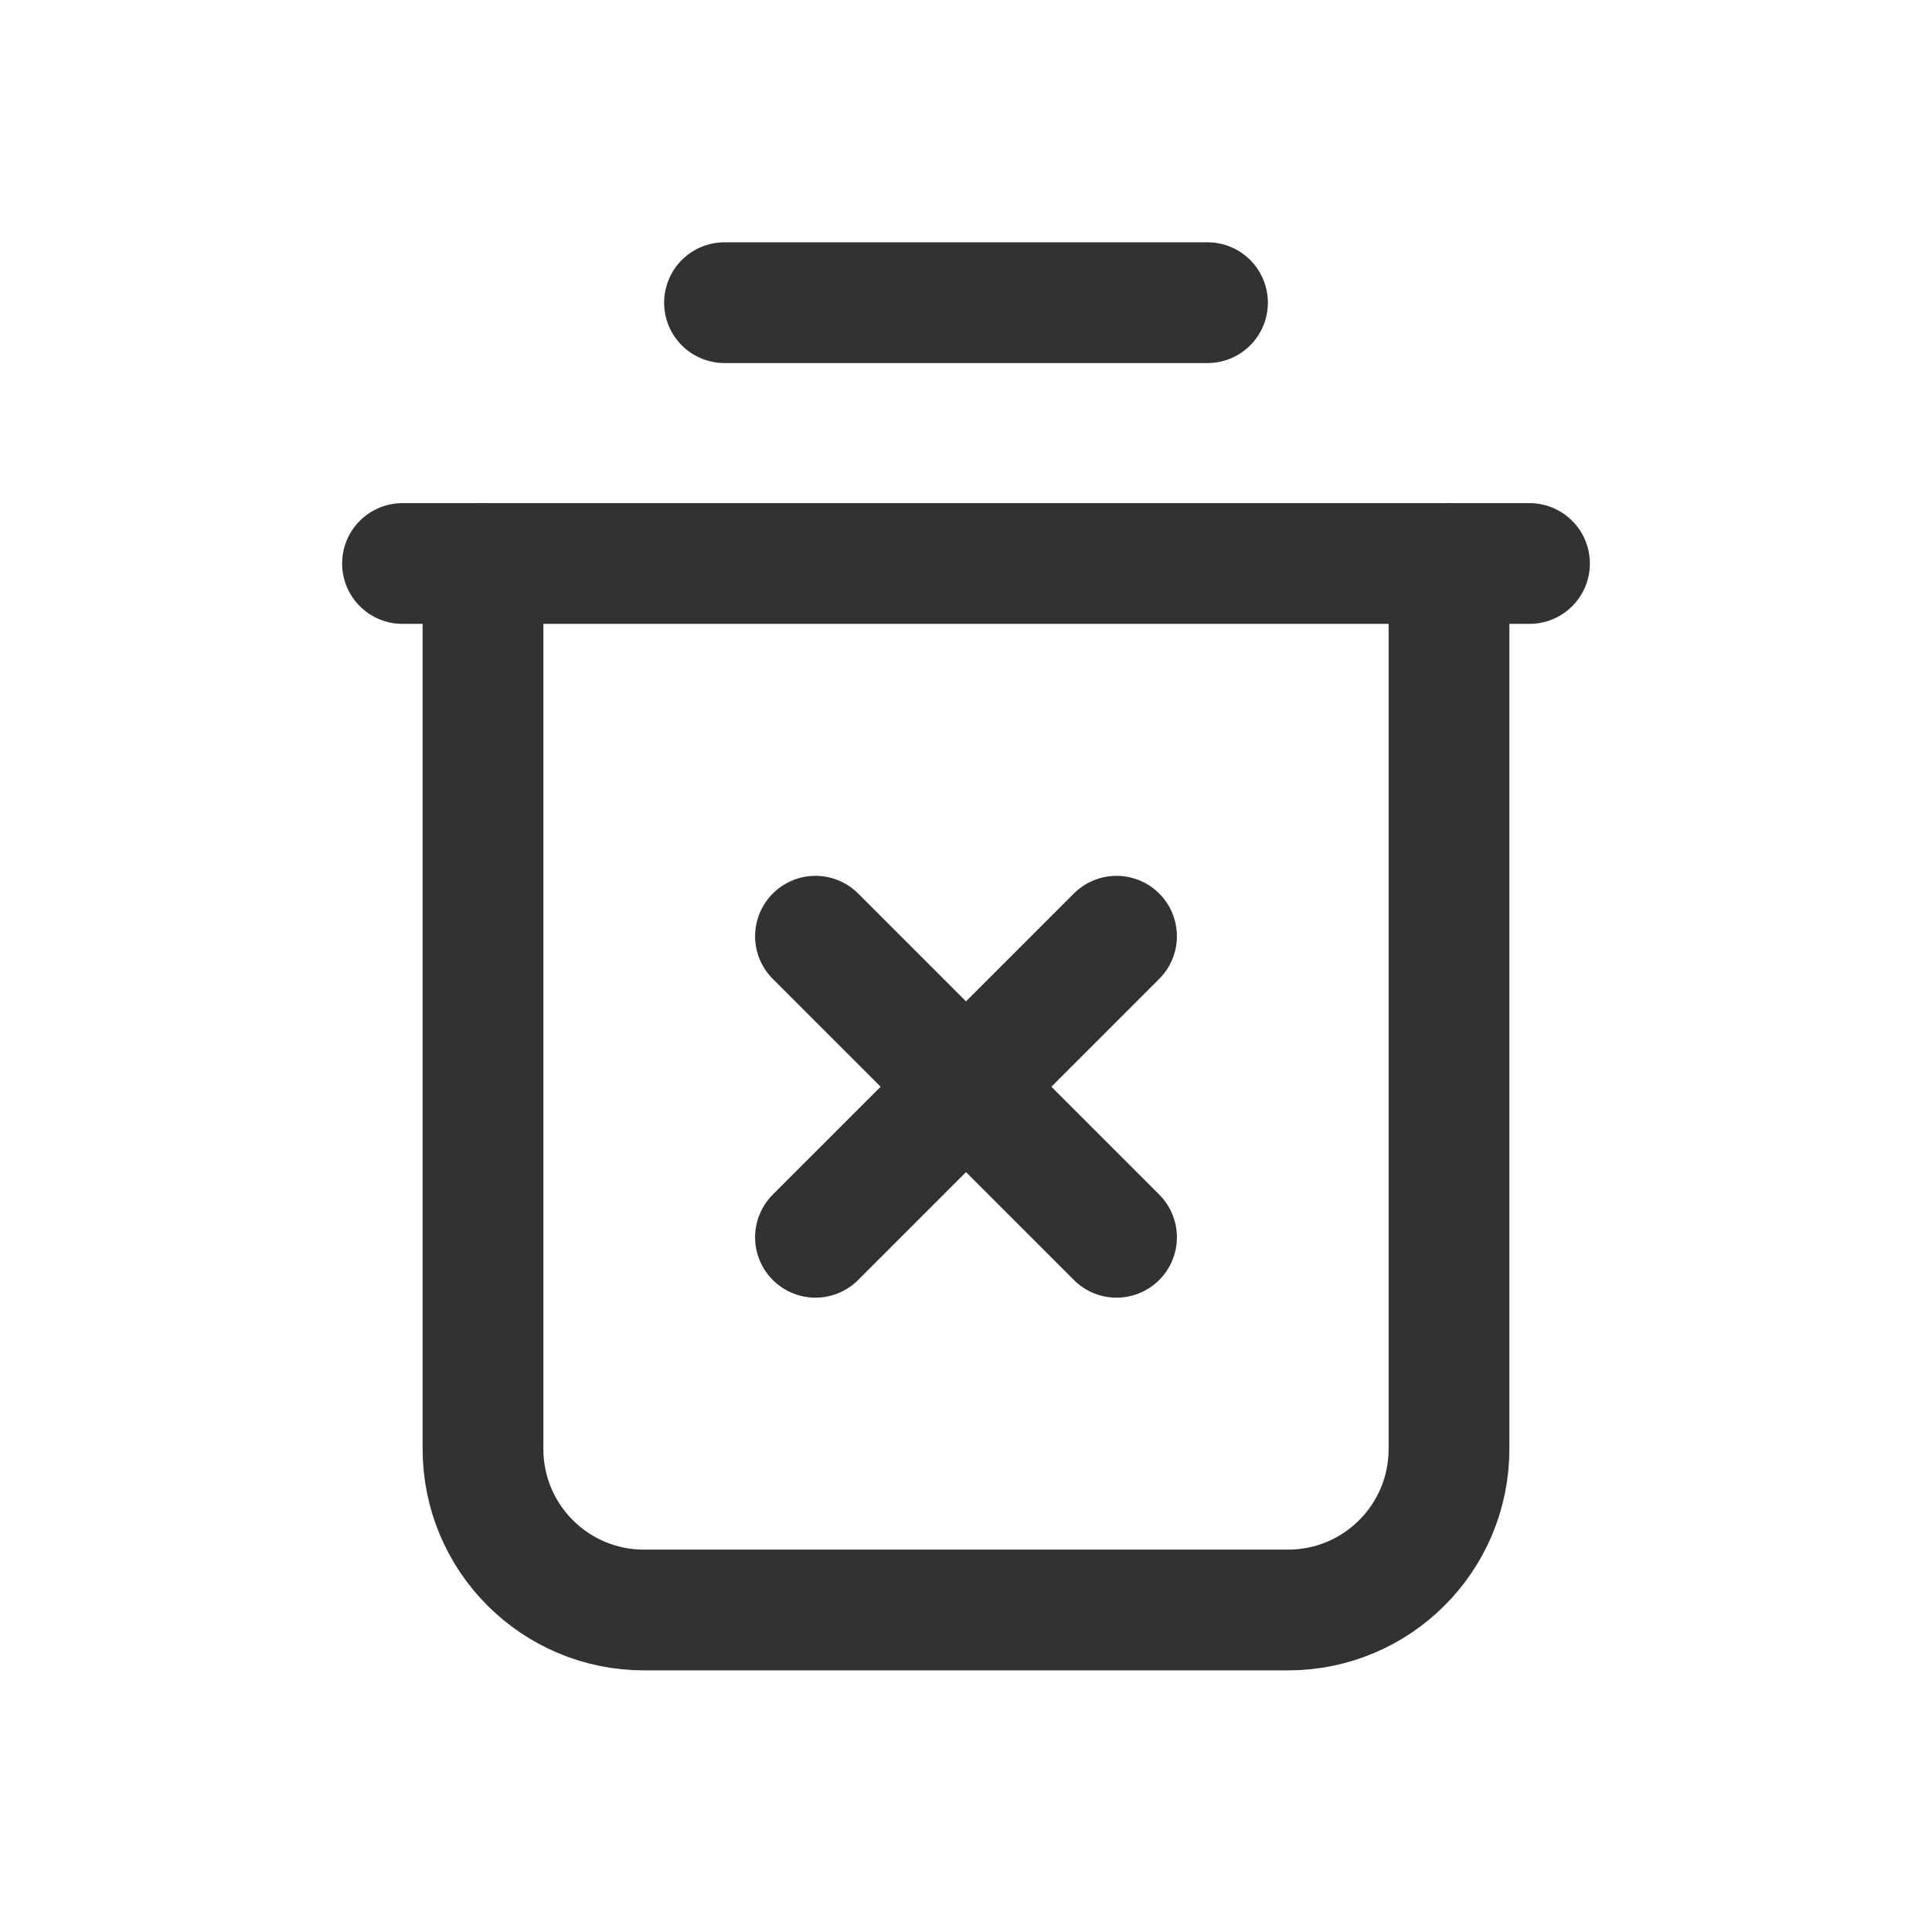 <?xml version="1.0" encoding="UTF-8"?><svg version="1.1" viewBox="0 0 24 24" xmlns="http://www.w3.org/2000/svg" xmlns:xlink="http://www.w3.org/1999/xlink"><g fill="none"><path d="M0 0h24v24h-24v-24Z"></path><path stroke="#323232" stroke-linecap="round" stroke-linejoin="round" stroke-width="1.5" d="M5 7h14"></path><path stroke="#323232" stroke-linecap="round" stroke-linejoin="round" stroke-width="1.5" d="M18 7v11c0 1.105-.895 2-2 2h-8c-1.105 0-2-.895-2-2v-11"></path><path stroke="#323232" stroke-linecap="round" stroke-linejoin="round" stroke-width="1.5" d="M15 3.76h-6"></path><path stroke="#323232" stroke-linecap="round" stroke-linejoin="round" stroke-width="1.5" d="M13.87 15.37l-3.74-3.74"></path><path stroke="#323232" stroke-linecap="round" stroke-linejoin="round" stroke-width="1.5" d="M10.13 15.37l3.74-3.74"></path></g></svg>